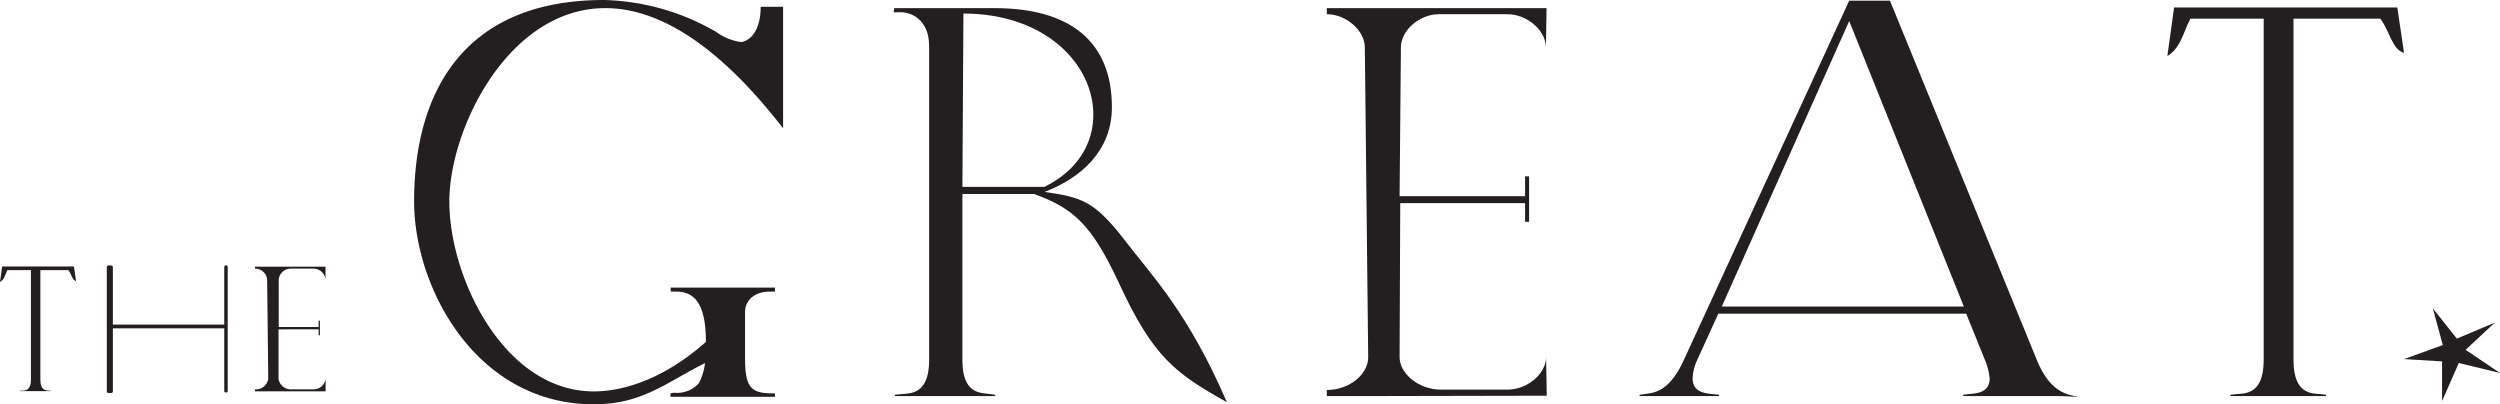 <svg xmlns="http://www.w3.org/2000/svg" viewBox="0 0 267.56 43.27"><defs><style>.cls-1{fill:#231f20;}</style></defs><g id="Layer_2" data-name="Layer 2"><g id="Layer_1-2" data-name="Layer 1"><path class="cls-1" d="M262.94,36.24,267,34.53l-3.12,2.91,3.68,2.48-4.41-1.07-1.79,4.07,0-4.24-4.07-.25,4.15-1.5L260.37,33Z"/><path class="cls-1" d="M64.79.87c-10.38,0-16.7,12.92-16.7,20.69,0,8.2,5.88,20.33,15.46,20.33,3.42,0,7.77-1.53,12-5.3,0-4.21-1.31-5.38-3.19-5.38h-.58v-.43H82.94v.43h-.59c-1.52,0-2.61.88-2.61,2.18v4.94c0,3.05.58,3.77,2.91,3.77h.29v.37H71.76V42.1l.36-.07a3.14,3.14,0,0,0,2.66-1,5.88,5.88,0,0,0,.67-2.17c-4.21,2.11-6.73,4.41-11.9,4.41C51,43.27,44.32,30.85,44.32,21.56,44.32,9.8,49.69,0,64.64,0a25.12,25.12,0,0,1,12,3.41A5.84,5.84,0,0,0,79.31,4.5c.79-.07,2.1-1,2.1-3.77h2.4v13C76.55,4.36,70.16.87,64.79.87Z"/><path class="cls-1" d="M119.74,30.27c-2.91-6.24-4.87-8-9.08-9.51H103L103,38.55c0,3.7,2,3.48,3,3.63l.51.07v.14H95.78v-.14l.66-.07c.94-.08,3,.07,3-3.63V4.94c0-2.91-2-3.63-3-3.63h-.8l.07-.44h10.74C114.51.87,119,4.43,119,11.47c0,4.65-3.27,7.55-7.19,9.07,3.92.58,5.3.95,8.5,5.09,3,3.92,6.82,7.76,11,17.42C125.76,39.93,123.44,38.26,119.74,30.27ZM103.11,1.45,103,20h8.78c3.56-1.75,5.23-4.65,5.23-7.7C117.05,7,112,1.45,103.11,1.45Z"/><path class="cls-1" d="M146.3,42.39H142v-.65c2.47,0,4.43-1.74,4.43-3.48l-.36-33.18c0-1.81-2-3.56-4.07-3.56V.87h23.52l-.07,4.21c0-1.81-2-3.56-4.14-3.56H154c-2.11,0-4.07,1.75-4.07,3.56L149.79,21h13.43V18.87h.43v4.87h-.43v-2H149.86l-.07,16.48c0,1.74,2,3.48,4.43,3.48h7.11c2.18,0,4.14-1.74,4.14-3.48l.07,4.13Z"/><path class="cls-1" d="M220.49,42.39H210.11v-.14l.58-.07c.73-.08,2.25-.08,2.25-1.67a6.51,6.51,0,0,0-.51-2l-2-4.94H183.9l-2.25,4.94a5.16,5.16,0,0,0-.5,2c0,1.52,1.45,1.59,2.17,1.67l.66.07v.14h-8.5v-.14l.51-.07c.95-.15,2.62-.15,4.21-3.63L197.91.07h4.36L218,38.55c1.46,3.55,3.34,3.7,4.5,3.92ZM197.91,2.25,184.27,32.81h25.91Z"/><path class="cls-1" d="M254.75,2h-9.29V38.55c0,3.7,2,3.55,2.9,3.63l.58.07v.14H238.71v-.14l.65-.07c.87-.08,2.91.07,2.91-3.63V2h-7.84c-.73,1.31-1,3.12-2.47,4L232.68.8h23.89l.72,4.86C256,5.3,255.77,3.34,254.75,2Z"/><path class="cls-1" d="M7.32,28.91h-3V40.64c0,1.19.65,1.14.93,1.17l.19,0v.05H2.17v-.05l.21,0c.28,0,.93,0,.93-1.17V28.91H.79c-.23.42-.3,1-.79,1.28l.23-1.67H7.91l.23,1.56C7.72,30,7.65,29.33,7.32,28.91Z"/><path class="cls-1" d="M24.18,42a.16.16,0,0,1-.18-.16V35.14l-11.92,0v6.77c0,.09-.09.16-.33.16s-.32-.07-.32-.16V28.59c0-.12.09-.19.32-.19s.33.07.33.19v6.15H24V28.59a.17.17,0,0,1,.18-.19.17.17,0,0,1,.19.19V41.88C24.37,42,24.3,42,24.18,42Z"/><path class="cls-1" d="M28.66,41.88H27.29v-.21a1.34,1.34,0,0,0,1.42-1.12l-.12-10.66a1.3,1.3,0,0,0-1.3-1.14v-.21h7.55l0,1.35a1.31,1.31,0,0,0-1.33-1.14H31.13a1.3,1.3,0,0,0-1.3,1.14l0,5.11H34.1v-.68h.14v1.56H34.1v-.63H29.81l0,5.3a1.34,1.34,0,0,0,1.42,1.12h2.29a1.31,1.31,0,0,0,1.33-1.12l0,1.33Z"/></g></g></svg>